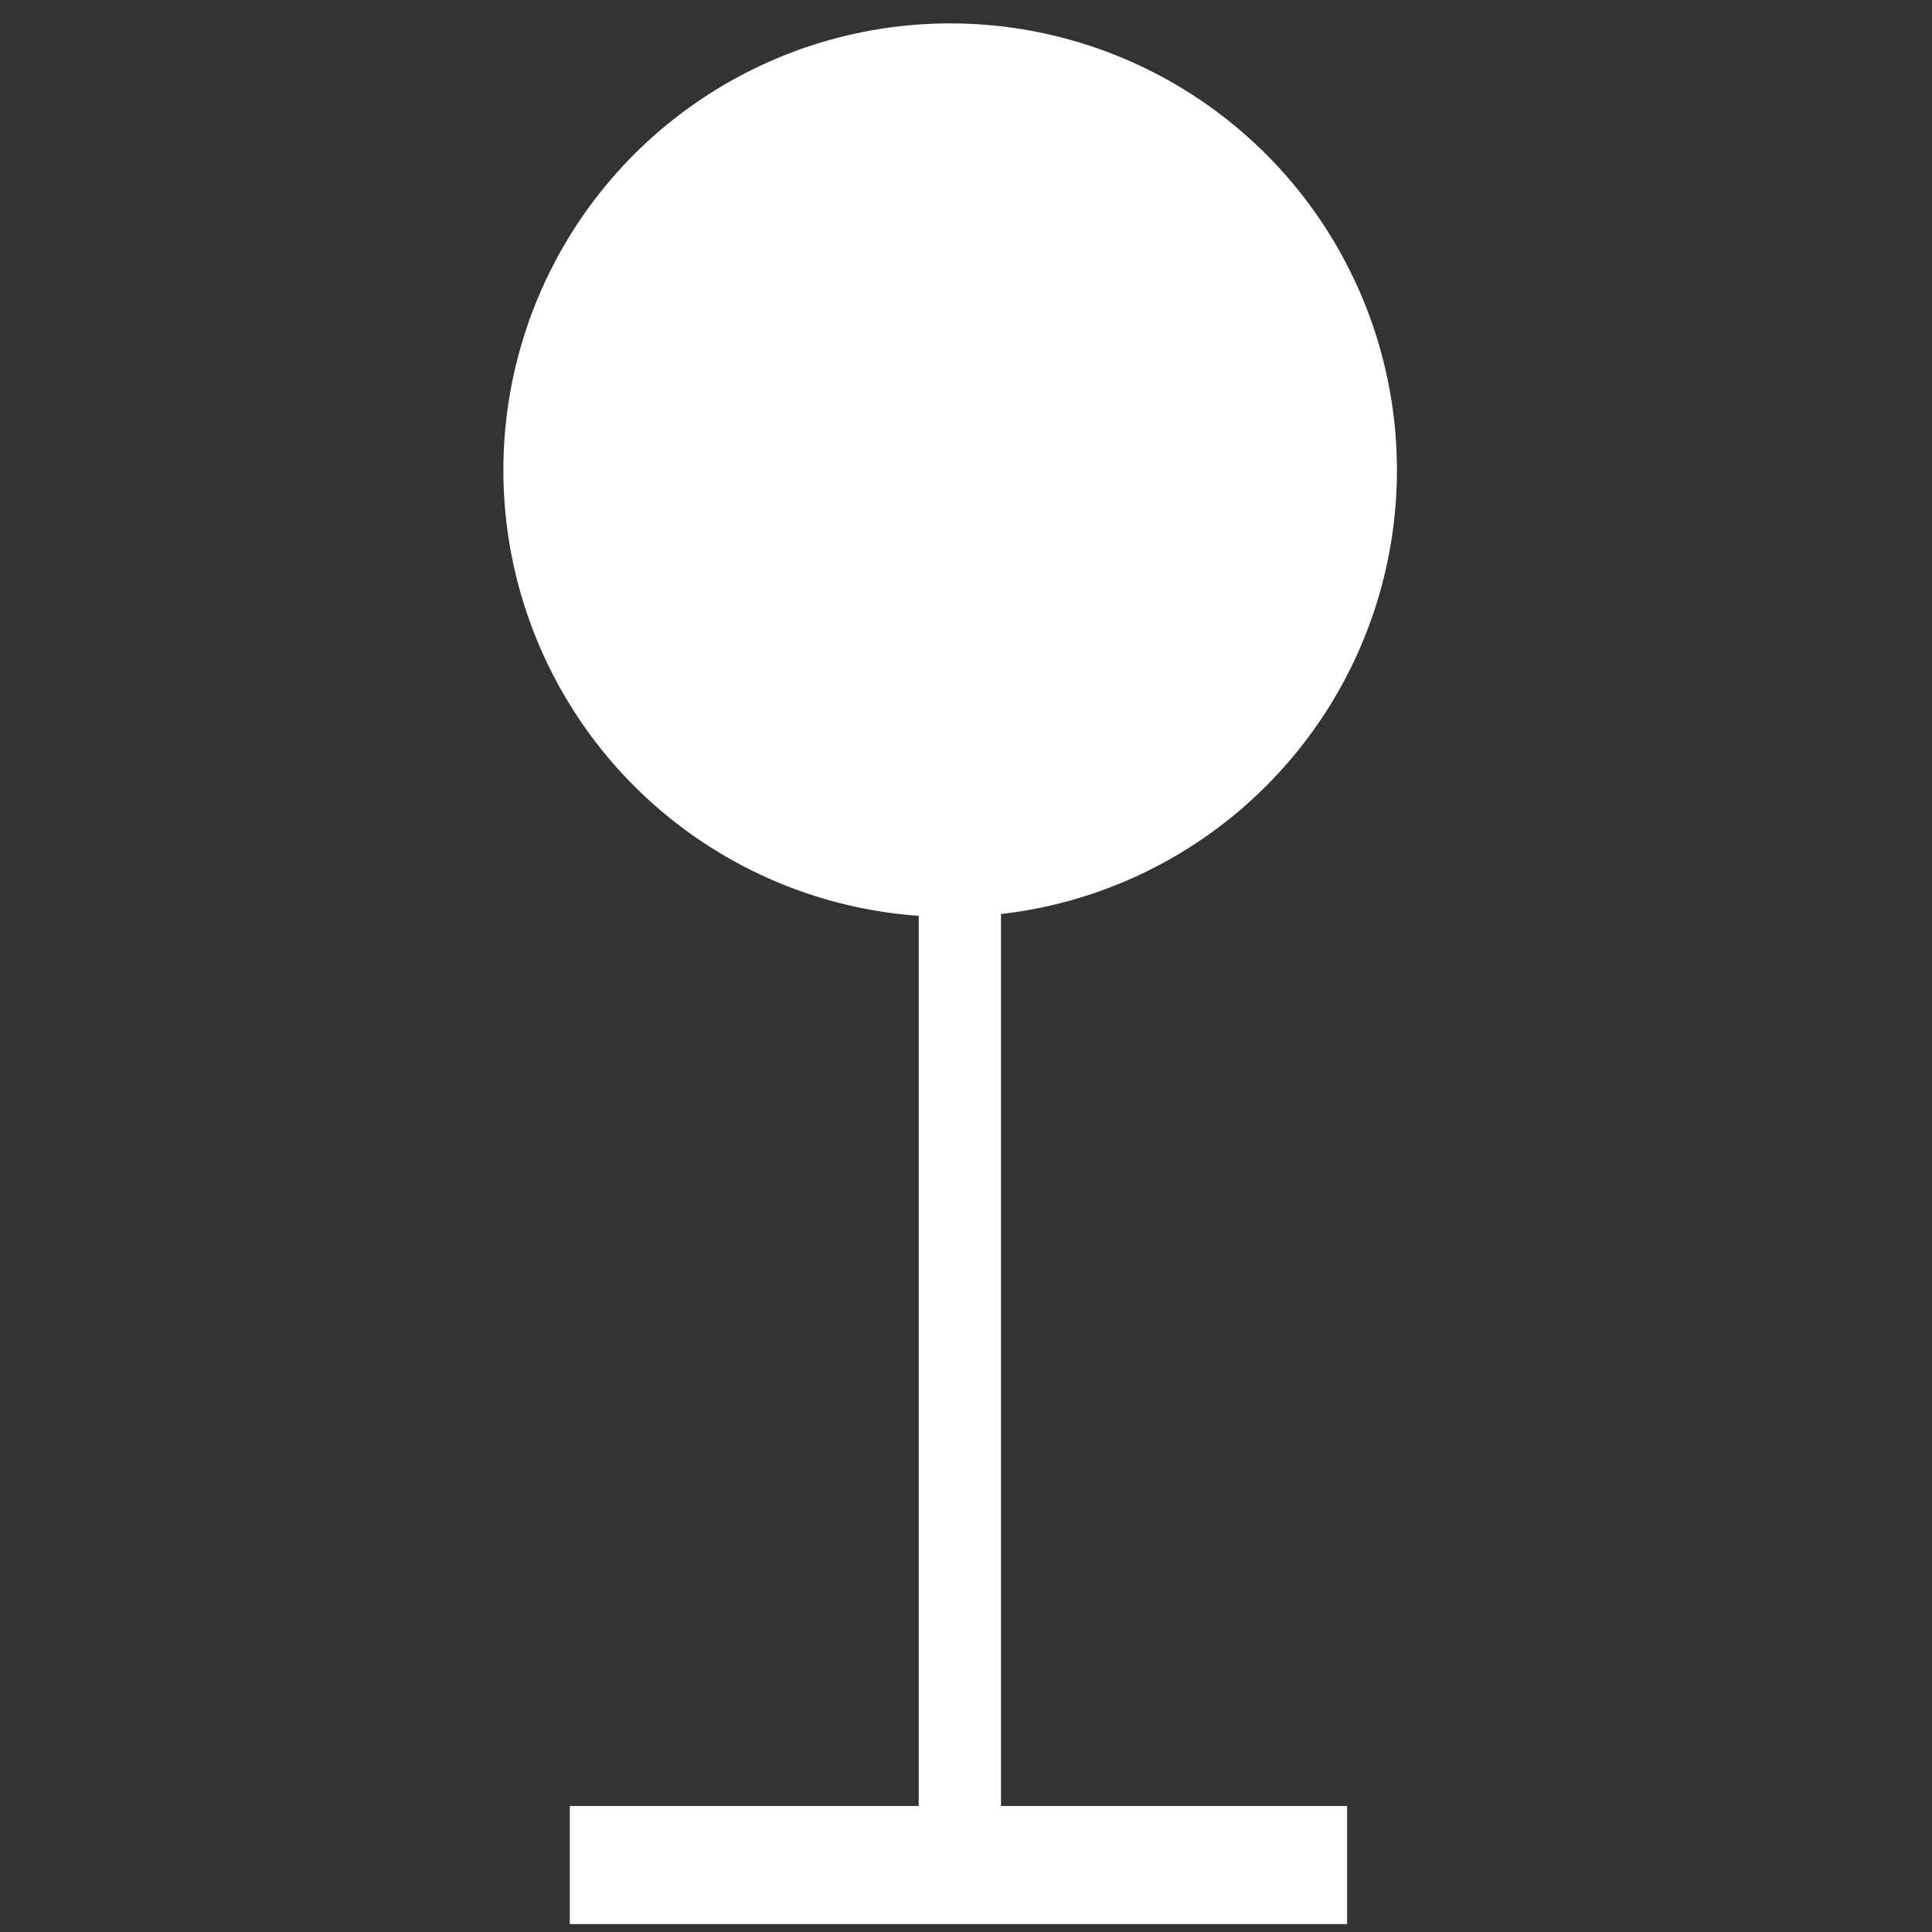 <?xml version="1.0" encoding="UTF-8"?> <!-- Generator: Adobe Illustrator 24.3.0, SVG Export Plug-In . SVG Version: 6.00 Build 0) --> <svg xmlns="http://www.w3.org/2000/svg" xmlns:xlink="http://www.w3.org/1999/xlink" version="1.1" id="Capa_1" x="0px" y="0px" viewBox="0 0 512 512" style="enable-background:new 0 0 512 512;" xml:space="preserve"><rect x="0" y="0" width="512" height="512" fill="#333333" stroke="none"/> <style type="text/css"> .st0{fill:#FFFFFF;} </style> <circle class="st0" cx="251.8" cy="124.6" r="118.4"></circle> <rect x="151" y="478.6" class="st0" width="206" height="31.3"></rect> <rect x="117.8" y="345.9" transform="matrix(6.123234e-17 -1 1 6.123234e-17 -102.431 611.178)" class="st0" width="273.1" height="21.8"></rect> </svg> 